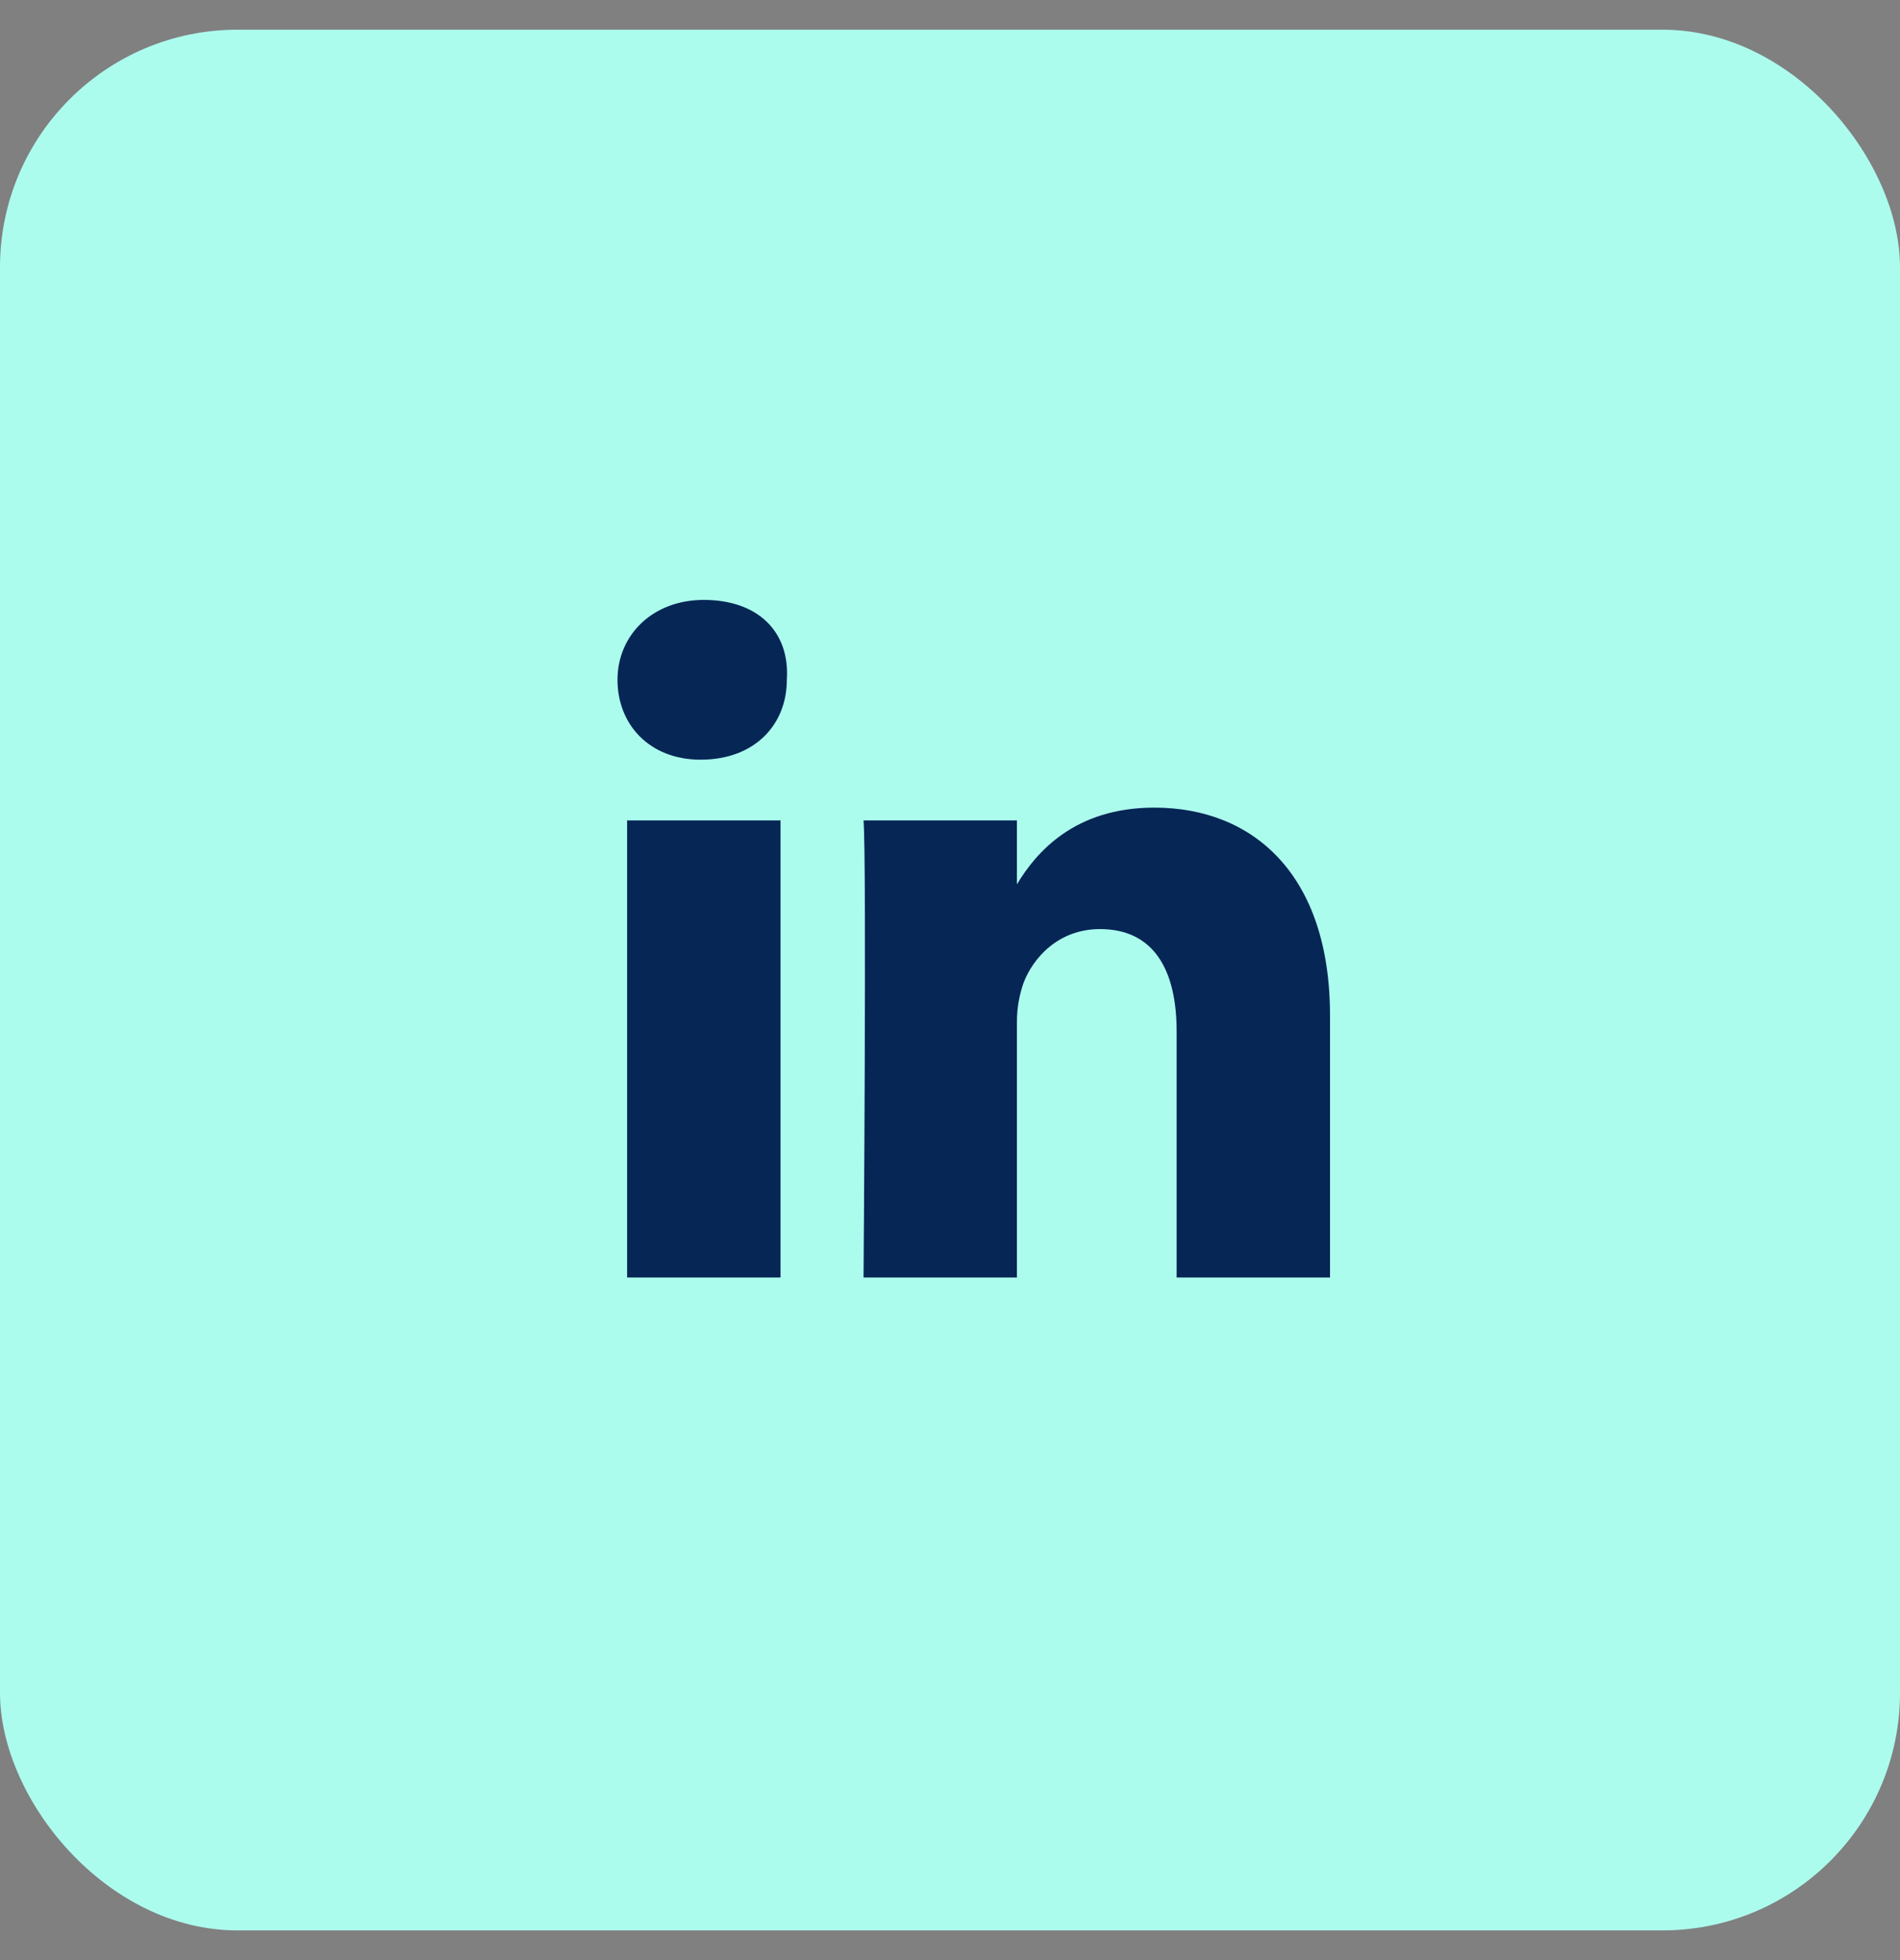 <svg width="32" height="33" viewBox="0 0 32 33" fill="none" xmlns="http://www.w3.org/2000/svg">
<rect x="0" y="0" width="32" height="33" fill="#808080" stroke="none"/>
<g clip-path="url(#clip0_969_9044)">
<rect y="0.5" width="32" height="32" fill="#ACFCEE"/>
<path d="M22.4 17.095V21.508H19.817V17.364C19.817 16.342 19.441 15.642 18.526 15.642C17.826 15.642 17.396 16.127 17.235 16.557C17.181 16.718 17.127 16.934 17.127 17.203V21.508H14.544C14.544 21.508 14.598 14.512 14.544 13.813H17.127V14.889C17.45 14.351 18.096 13.597 19.441 13.597C21.109 13.597 22.4 14.727 22.4 17.095ZM11.853 10.1C10.992 10.1 10.4 10.691 10.4 11.445C10.4 12.198 10.938 12.79 11.8 12.79C12.714 12.79 13.252 12.198 13.252 11.445C13.306 10.638 12.768 10.1 11.853 10.1ZM10.562 21.508H13.145V13.813H10.562V21.508Z" fill="#062655"/>
</g>
<defs>
<clipPath id="clip0_969_9044">
<rect y="0.5" width="32" height="32" rx="4" fill="white"/>
</clipPath>
</defs>
</svg>
